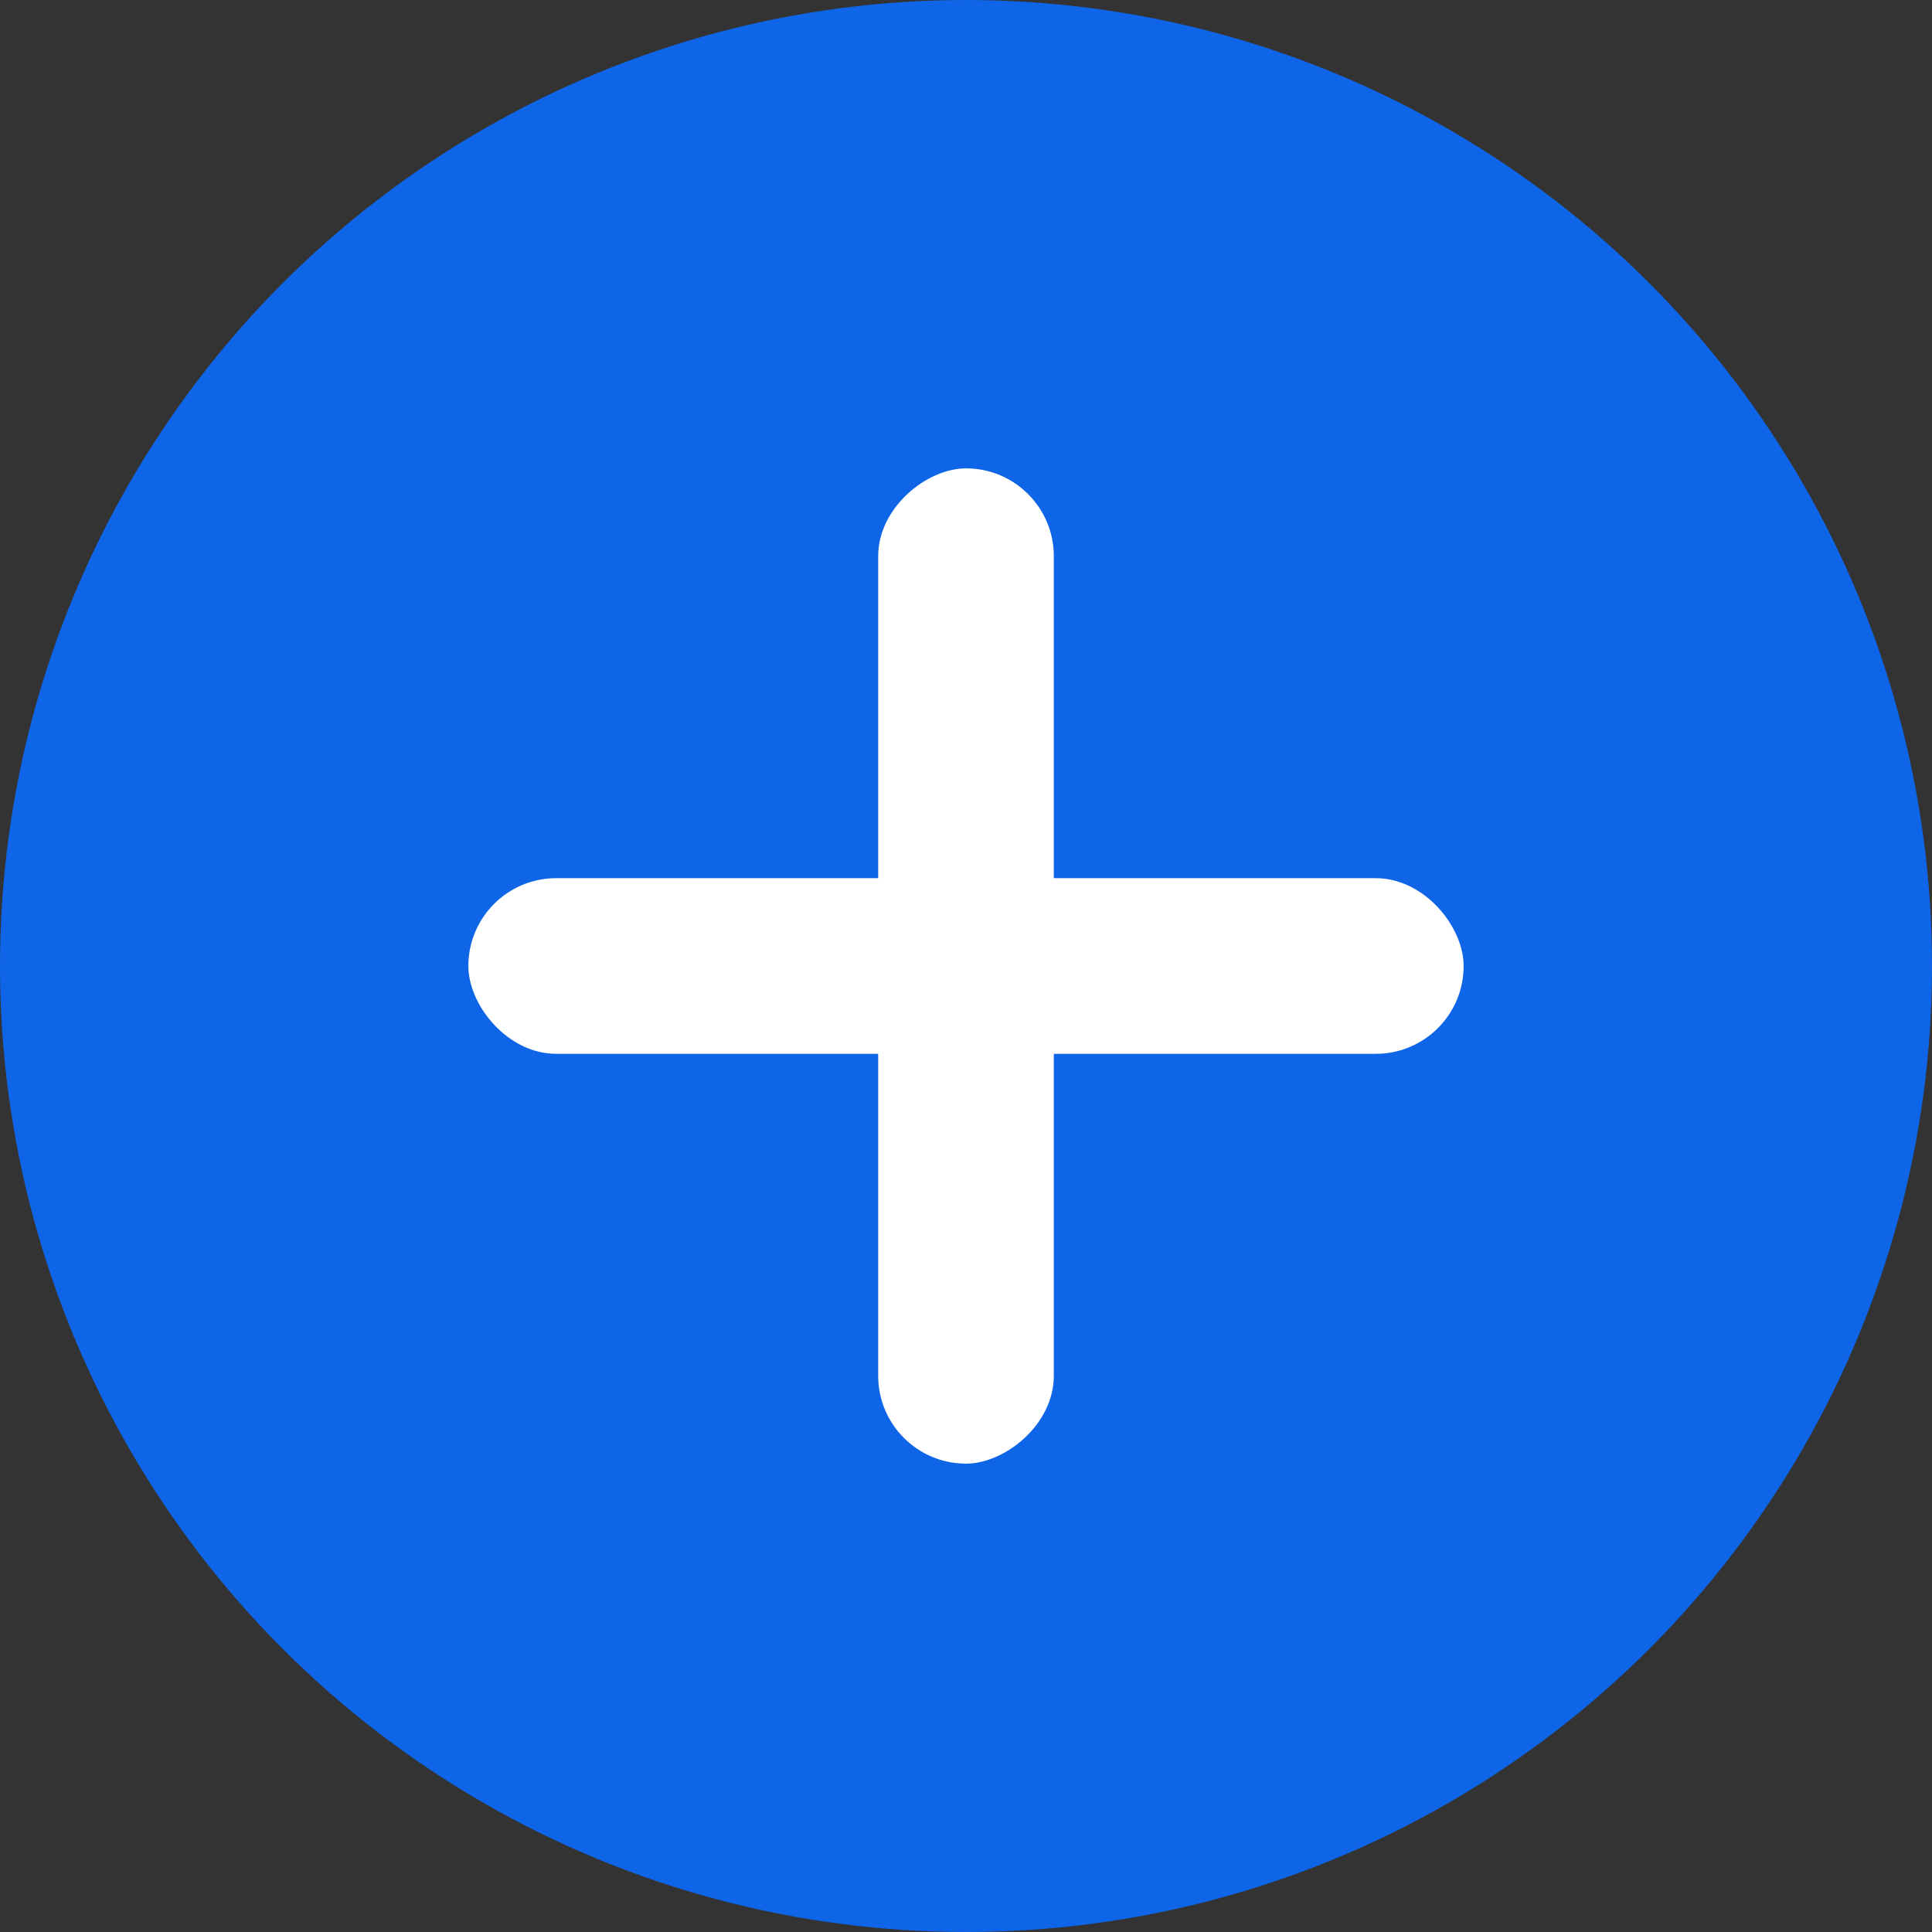 <svg xmlns="http://www.w3.org/2000/svg" width="66" height="66" viewBox="0 0 66 66"><rect x="0" y="0" width="66" height="66" fill="#333333" stroke="none"/><g transform="translate(-650 -2940)"><circle cx="33" cy="33" r="33" transform="translate(650 2940)" fill="#0e65e8"/><rect width="34" height="6" rx="3" transform="translate(666 2970)" fill="#fff"/><rect width="34" height="6" rx="3" transform="translate(686 2956) rotate(90)" fill="#fff"/></g></svg>
